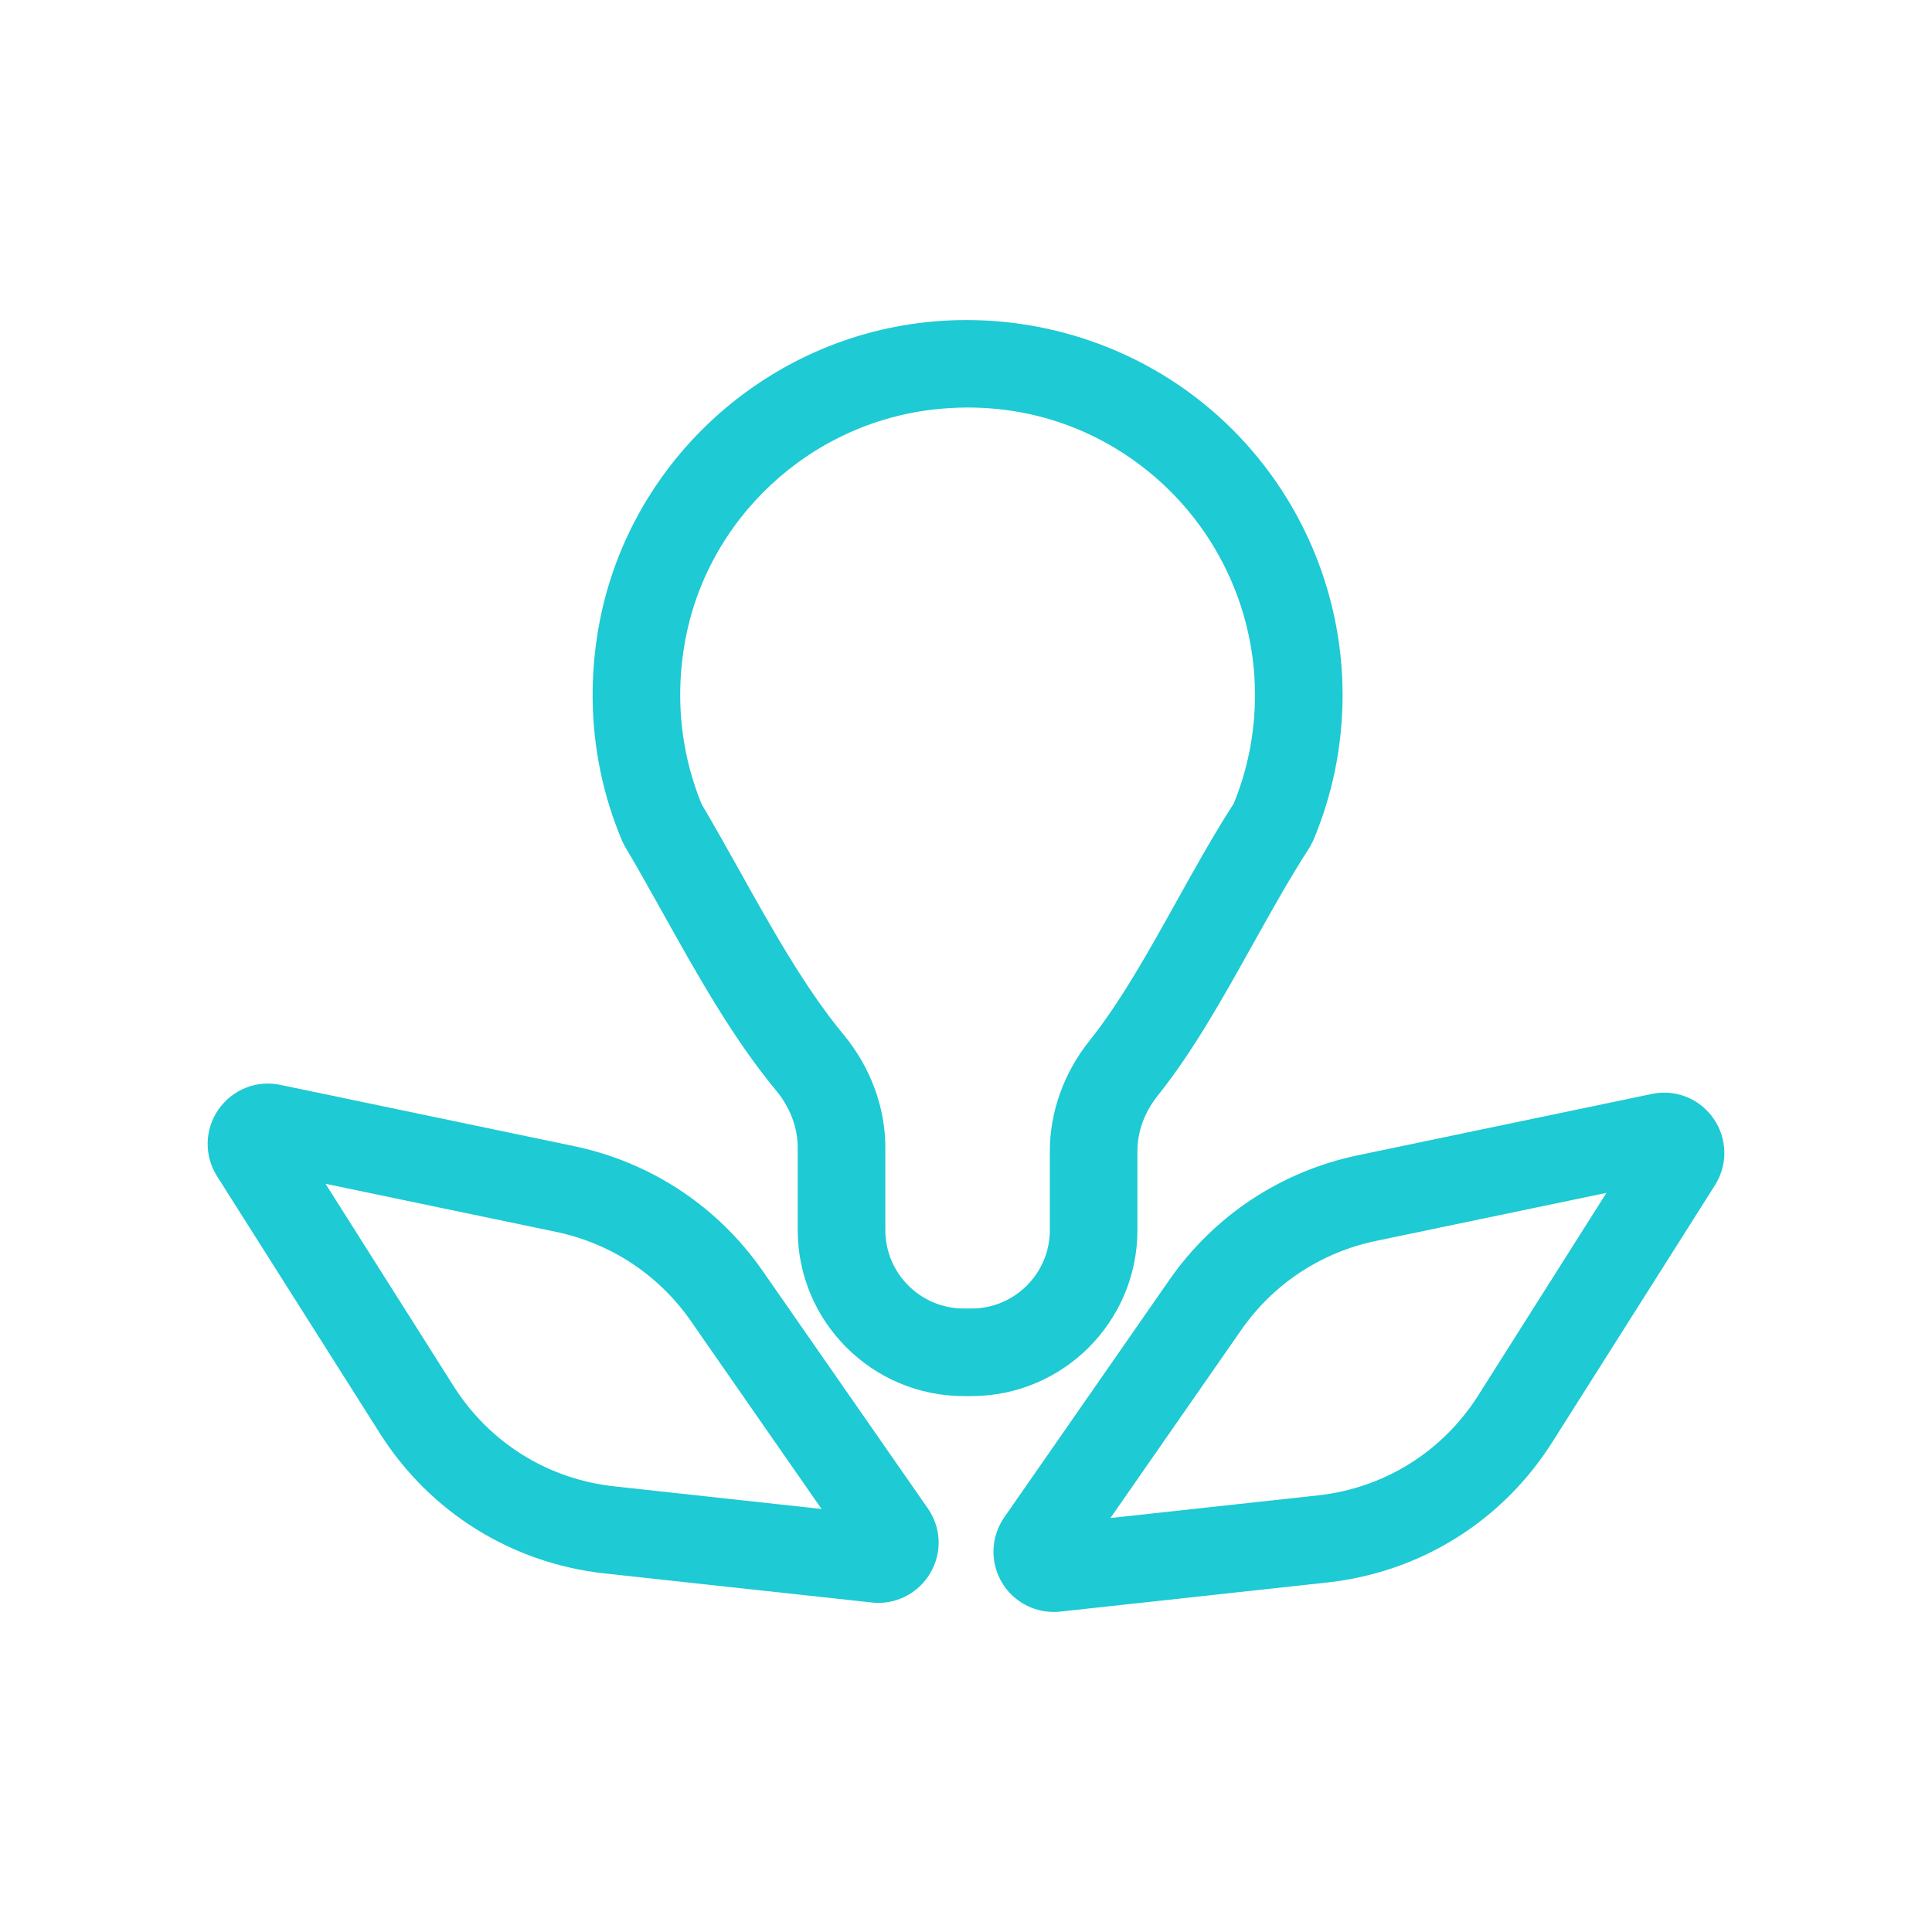 <svg width="100" height="100" viewBox="0 0 100 100" fill="none" xmlns="http://www.w3.org/2000/svg">
<path d="M58.498 63.672V59.581C58.498 58.476 58.893 57.395 59.641 56.464C61.459 54.186 63.012 51.398 64.516 48.7C65.47 46.992 66.454 45.223 67.46 43.675L67.619 43.38C68.106 42.229 68.478 41.028 68.73 39.805C68.986 38.548 69.117 37.262 69.117 35.97C69.117 30.572 66.813 25.407 62.791 21.8C58.776 18.197 53.372 16.471 47.959 17.051C39.599 17.96 32.766 24.356 31.34 32.608C30.922 35.029 30.955 37.448 31.436 39.805C31.685 41.026 32.062 42.229 32.547 43.38L32.663 43.61C33.305 44.69 33.95 45.844 34.608 47.025C36.388 50.213 38.227 53.514 40.464 56.21C41.24 57.147 41.665 58.279 41.665 59.4V63.672C41.665 68.201 45.353 71.886 49.882 71.886H50.284C54.813 71.886 58.498 68.201 58.498 63.672ZM54.714 63.672C54.714 66.115 52.728 68.103 50.284 68.103H49.882C47.437 68.103 45.45 66.115 45.45 63.672V59.4C45.45 57.4 44.712 55.408 43.379 53.797C41.365 51.369 39.607 48.221 37.913 45.181C37.257 44.012 36.616 42.865 35.98 41.791C35.615 40.907 35.334 39.981 35.143 39.046C34.756 37.154 34.73 35.205 35.068 33.25C36.206 26.654 41.677 21.537 48.369 20.813C52.775 20.334 56.998 21.686 60.264 24.614C63.485 27.507 65.333 31.647 65.333 35.97C65.333 37.006 65.228 38.041 65.023 39.046C64.834 39.97 64.555 40.882 64.196 41.758C63.151 43.374 62.167 45.147 61.212 46.859C59.785 49.42 58.309 52.071 56.687 54.1C55.414 55.687 54.714 57.637 54.714 59.581V63.672Z" fill="#1ECAD3" stroke="#1ECAD3" stroke-width="0.75" stroke-miterlimit="10"/>
<path d="M39.165 65.994C36.902 62.739 33.518 60.504 29.64 59.692L14.425 56.518C13.345 56.293 12.243 56.736 11.614 57.643C10.984 58.549 10.958 59.739 11.546 60.672L19.969 73.972C22.496 77.971 26.644 80.557 31.346 81.069L45.168 82.572C45.262 82.586 45.362 82.59 45.46 82.59C46.42 82.59 47.323 82.083 47.819 81.247C48.376 80.31 48.335 79.173 47.712 78.282L39.165 65.994ZM31.757 77.307C28.204 76.922 25.072 74.968 23.164 71.95L16.059 60.725L28.866 63.396C31.794 64.009 34.35 65.698 36.06 68.153L43.301 78.566L31.757 77.307Z" fill="#1ECAD3" stroke="#1ECAD3" stroke-width="0.75" stroke-miterlimit="10"/>
<path d="M88.385 58.112C87.76 57.202 86.651 56.761 85.573 56.99L70.36 60.164C66.481 60.974 63.096 63.211 60.833 66.463L52.288 78.751C51.674 79.633 51.633 80.797 52.181 81.718C52.675 82.555 53.582 83.059 54.538 83.059C54.637 83.059 54.736 83.057 54.834 83.044L68.652 81.538C73.353 81.027 77.503 78.442 80.031 74.442L88.451 61.143C89.043 60.207 89.017 59.02 88.385 58.112ZM76.835 72.419C74.926 75.438 71.793 77.392 68.242 77.776L56.698 79.035L63.939 68.623C65.649 66.167 68.203 64.478 71.134 63.865L83.94 61.195L76.835 72.419Z" fill="#1ECAD3" stroke="#1ECAD3" stroke-width="0.75" stroke-miterlimit="10"/>
</svg>
